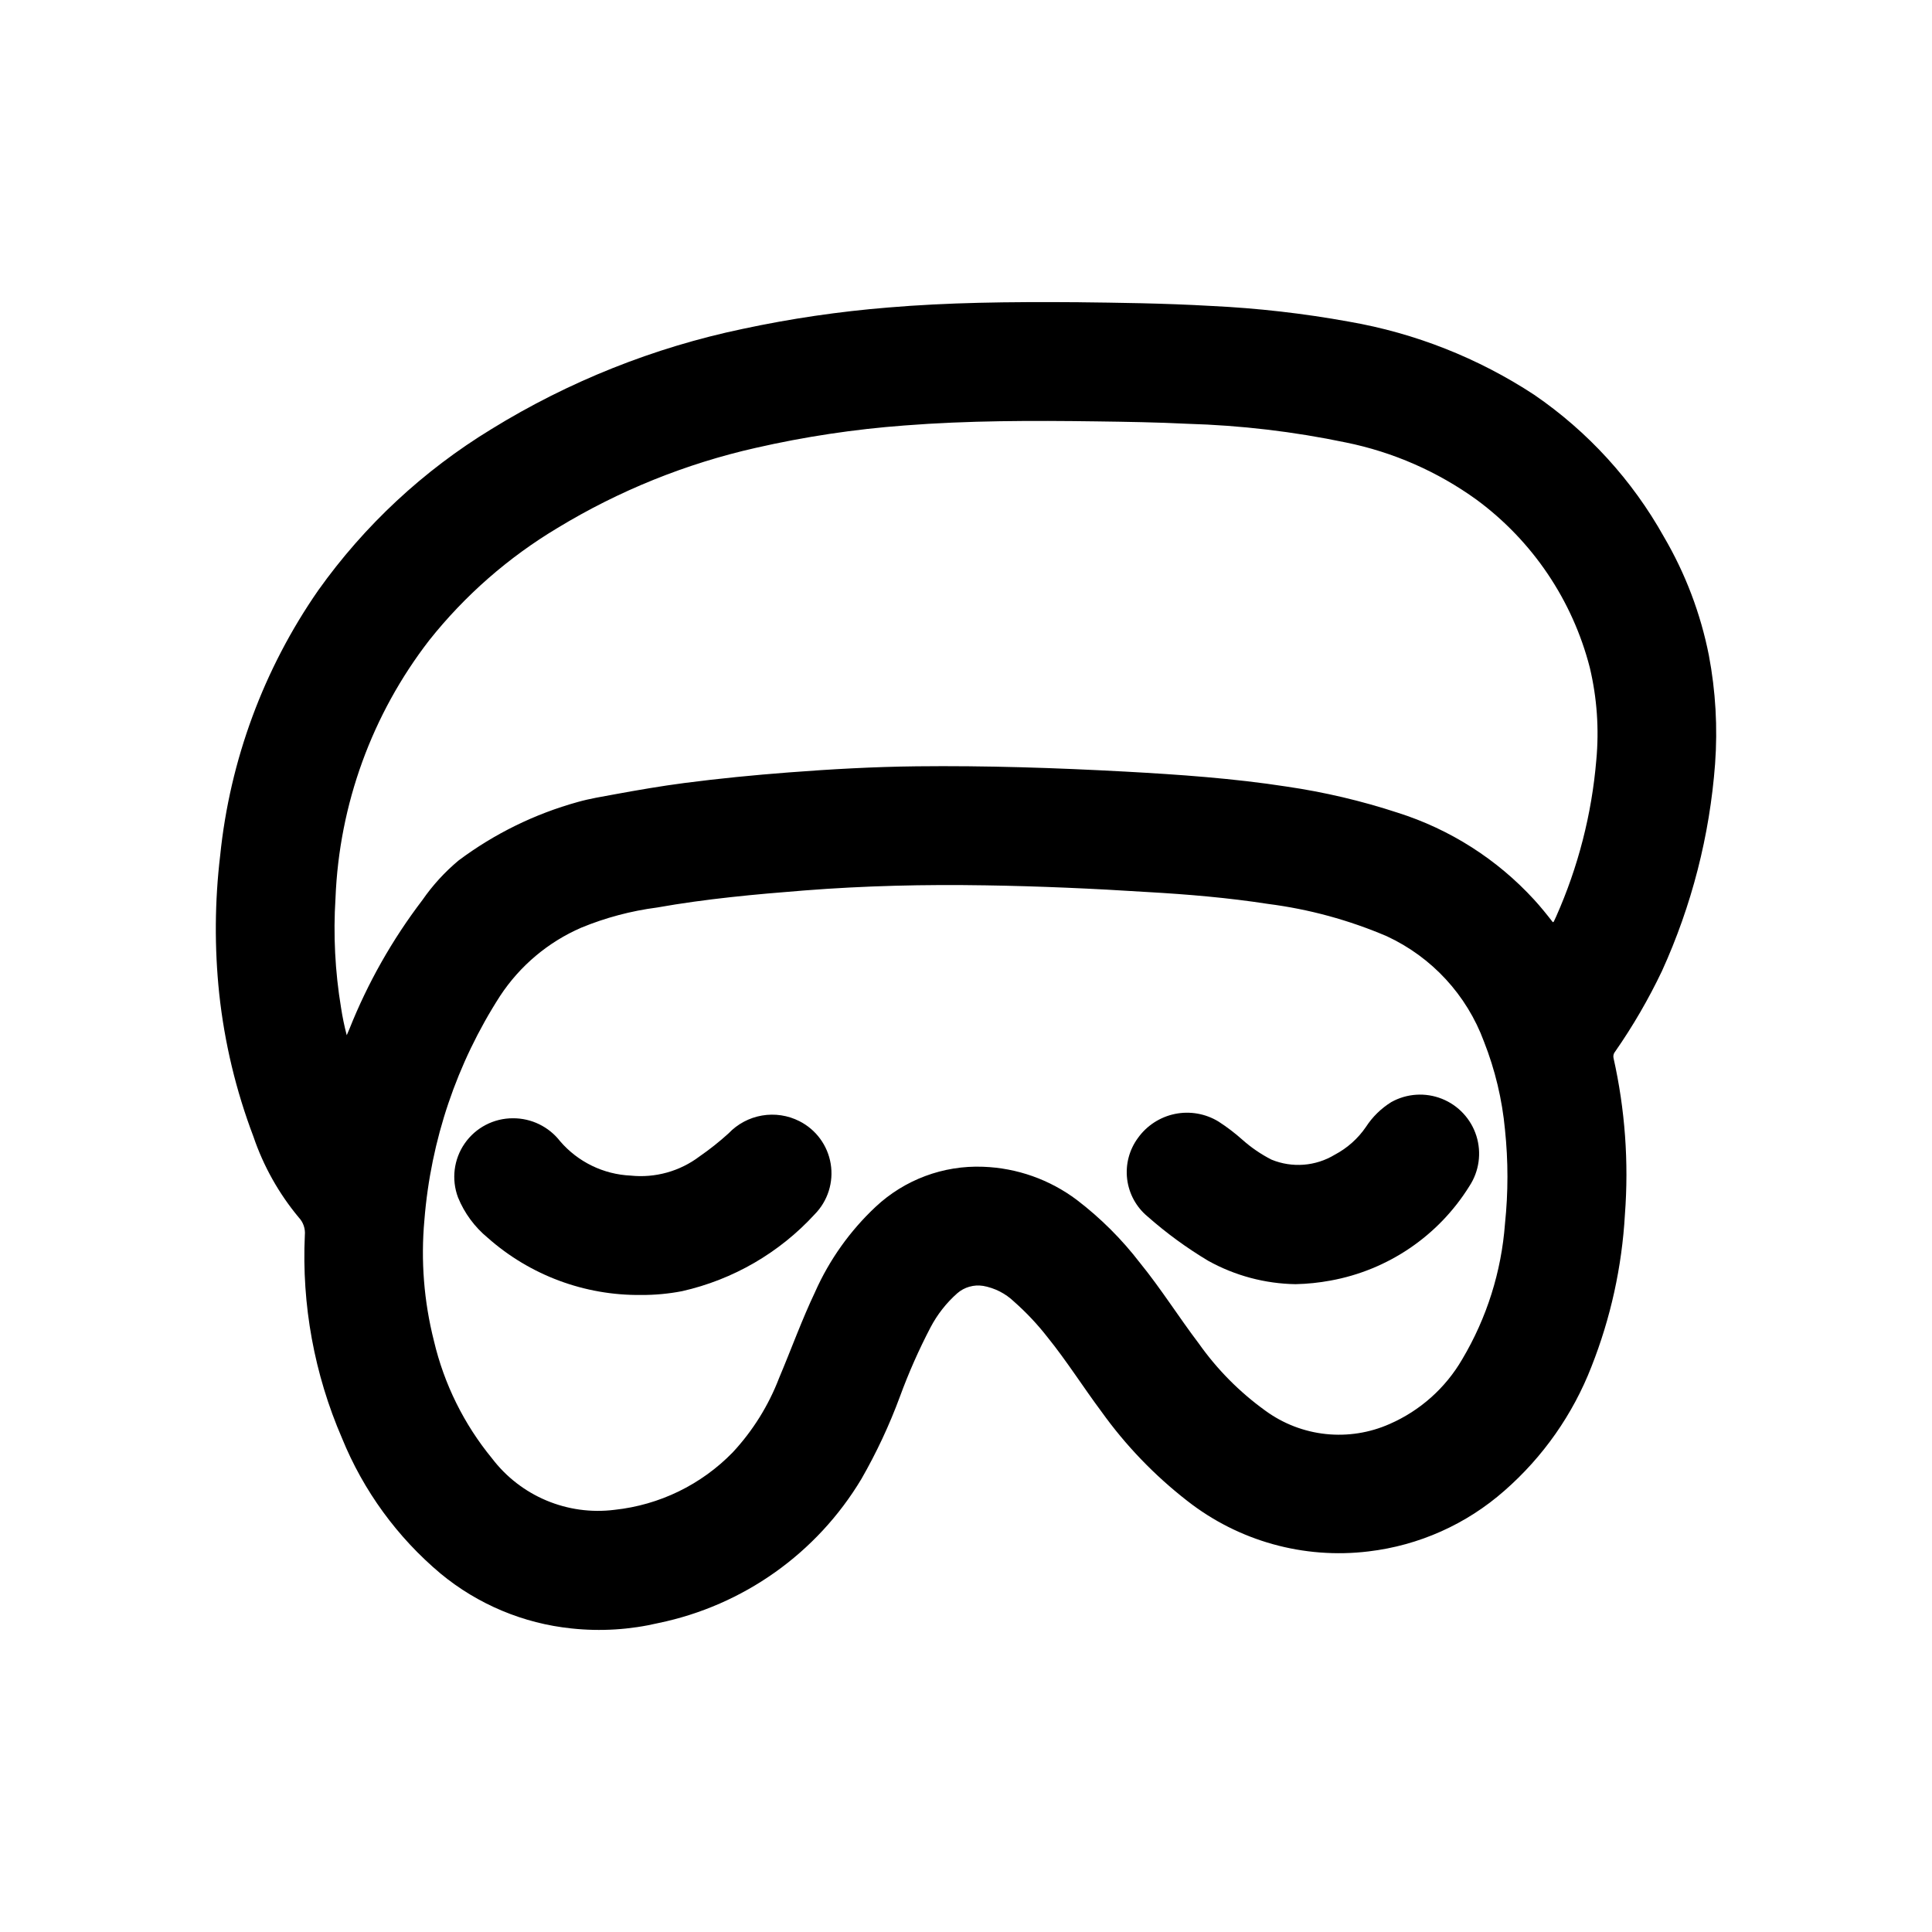 <?xml version="1.0" encoding="UTF-8"?>
<!-- Uploaded to: ICON Repo, www.svgrepo.com, Generator: ICON Repo Mixer Tools -->
<svg fill="#000000" width="800px" height="800px" version="1.1" viewBox="144 144 512 512" xmlns="http://www.w3.org/2000/svg">
 <g>
  <path d="m429.84 224.1c9.668 0.117 22.457 0.242 35.234 0.984h0.004c12.23 0.582 24.406 1.977 36.453 4.164 17.512 3.039 34.215 9.637 49.074 19.391 14.191 9.723 25.945 22.594 34.34 37.609 5.707 9.738 9.738 20.363 11.926 31.434 1.797 9.473 2.348 19.141 1.645 28.758-1.426 18.992-6.195 37.582-14.09 54.914-3.547 7.438-7.691 14.574-12.398 21.336-0.398 0.461-0.559 1.078-0.434 1.676 3.062 13.613 4.082 27.609 3.023 41.523-0.785 13.812-3.773 27.41-8.859 40.273-4.922 12.668-12.84 23.953-23.07 32.898-10.094 8.895-22.656 14.504-36.016 16.082-17.148 2.082-34.418-2.734-48.02-13.383-8.691-6.754-16.359-14.73-22.766-23.68-4.84-6.488-9.18-13.383-14.266-19.68-2.66-3.418-5.633-6.578-8.879-9.445-2.262-2.172-5.117-3.625-8.203-4.18-2.461-0.395-4.973 0.324-6.856 1.961-2.891 2.559-5.293 5.621-7.086 9.043-3.09 5.918-5.793 12.027-8.09 18.293-2.793 7.57-6.219 14.891-10.234 21.887-11.797 19.68-31.297 33.52-53.766 38.164-7.562 1.777-15.367 2.262-23.09 1.43-12.723-1.32-24.77-6.371-34.637-14.516-11.504-9.656-20.48-21.98-26.141-35.895-7.34-16.949-10.707-35.348-9.852-53.797 0.168-1.738-0.426-3.461-1.629-4.723-5.277-6.34-9.344-13.594-11.996-21.406-4.625-12.184-7.672-24.906-9.066-37.863-1.281-12.199-1.195-24.504 0.258-36.684 2.582-25.227 11.52-49.383 25.977-70.211 12.254-17.223 27.887-31.773 45.941-42.762 20.473-12.621 42.98-21.594 66.52-26.527 12.734-2.731 25.633-4.625 38.613-5.676 15.75-1.324 31.527-1.535 50.434-1.395zm125.68 164.3c0.117-0.078 0.219-0.102 0.25-0.164 0.211-0.441 0.434-0.883 0.621-1.332 5.84-13.125 9.438-27.137 10.645-41.453 0.77-8.219 0.188-16.508-1.723-24.535-4.578-17.832-15.164-33.535-29.977-44.465-10.332-7.469-22.145-12.648-34.637-15.184-13.836-2.894-27.902-4.555-42.031-4.961-8.07-0.402-16.137-0.527-24.215-0.637-16.934-0.234-33.852-0.234-50.758 1.086-13.273 0.988-26.453 2.973-39.43 5.938-18.523 4.184-36.246 11.34-52.477 21.199-13.043 7.797-24.574 17.883-34.031 29.781-15.18 19.637-23.863 43.516-24.844 68.32-0.613 9.699-0.125 19.441 1.465 29.031 0.375 2.465 0.879 4.91 1.512 7.32 0.301-0.715 0.496-1.164 0.676-1.574 4.867-12.246 11.383-23.766 19.375-34.242 2.711-3.914 5.938-7.445 9.594-10.496 9.477-7.086 20.195-12.344 31.602-15.5 3.203-0.906 6.453-1.418 9.715-2.023 6.164-1.133 12.328-2.195 18.547-3.008 9.18-1.195 18.391-2.094 27.621-2.801 11.281-0.867 22.578-1.496 33.891-1.621 18.414-0.203 36.801 0.402 55.184 1.395 14.367 0.789 28.703 1.785 42.934 3.984h-0.004c9.977 1.461 19.809 3.777 29.387 6.918 13.867 4.387 26.34 12.34 36.164 23.066 1.754 1.918 3.371 3.926 4.945 5.957zm-150.52-9.777c-15.957-0.262-31.891 0.109-47.801 1.355-13.074 1.023-26.129 2.219-39.047 4.519h0.004c-6.906 0.895-13.668 2.691-20.113 5.344-8.781 3.812-16.262 10.105-21.52 18.105-11.477 17.828-18.363 38.219-20.051 59.355-0.984 10.754-0.129 21.594 2.527 32.062 2.684 11.41 7.945 22.051 15.379 31.109 7.621 10.023 20.008 15.223 32.496 13.645 11.891-1.27 22.961-6.652 31.301-15.219 5.316-5.711 9.484-12.395 12.281-19.68 3.219-7.613 6.016-15.406 9.574-22.883h-0.004c3.781-8.488 9.223-16.133 15.996-22.492 7.695-7.215 17.957-11.047 28.496-10.641 8.992 0.316 17.668 3.387 24.859 8.793 6.297 4.809 11.93 10.426 16.754 16.711 5.559 6.84 10.234 14.305 15.562 21.332 4.859 6.879 10.828 12.902 17.664 17.824 4.695 3.426 10.211 5.555 15.992 6.168 5.777 0.613 11.617-0.305 16.93-2.664 8.07-3.527 14.809-9.535 19.23-17.156 6.504-10.934 10.383-23.23 11.328-35.918 0.867-8.281 0.867-16.633 0-24.914-0.746-8.004-2.621-15.855-5.566-23.336-4.547-12.336-13.793-22.371-25.715-27.914-10.051-4.301-20.648-7.191-31.488-8.578-10.578-1.637-21.254-2.543-31.914-3.148-14.391-0.922-28.766-1.559-43.156-1.781z"/>
  <path d="m313.89 487.18c-14.957 0.168-29.441-5.231-40.637-15.152-3.469-2.856-6.176-6.527-7.871-10.691-1.797-4.769-1.137-10.121 1.77-14.312 2.906-4.191 7.688-6.684 12.785-6.672 4.891-0.023 9.512 2.231 12.508 6.094 4.711 5.477 11.469 8.77 18.684 9.098 6.512 0.68 13.039-1.137 18.262-5.086 2.695-1.863 5.266-3.902 7.691-6.109 2.363-2.484 5.469-4.141 8.852-4.723s6.863-0.059 9.922 1.496c4.406 2.231 7.488 6.43 8.289 11.301 0.805 4.875-0.766 9.84-4.227 13.363-9.367 10.223-21.637 17.336-35.164 20.387-3.578 0.691-7.219 1.027-10.863 1.008z"/>
  <path d="m487.38 484.32c-8.129-0.121-16.102-2.254-23.207-6.203-5.695-3.41-11.066-7.332-16.043-11.723-3.008-2.488-4.945-6.035-5.422-9.91-0.473-3.875 0.555-7.785 2.871-10.926 2.356-3.285 5.867-5.555 9.828-6.359 3.961-0.801 8.082-0.074 11.527 2.035 2.238 1.445 4.359 3.062 6.344 4.836 2.328 2.07 4.914 3.836 7.691 5.25 5.481 2.246 11.699 1.762 16.762-1.309 3.312-1.75 6.152-4.281 8.266-7.375 1.723-2.656 4.012-4.898 6.707-6.566 4.109-2.293 9.035-2.617 13.41-0.879 4.375 1.742 7.734 5.356 9.148 9.848 1.41 4.492 0.727 9.379-1.863 13.312-8.188 13.172-21.57 22.262-36.832 25.023-3.035 0.562-6.106 0.879-9.188 0.945z"/>
 </g>
</svg>